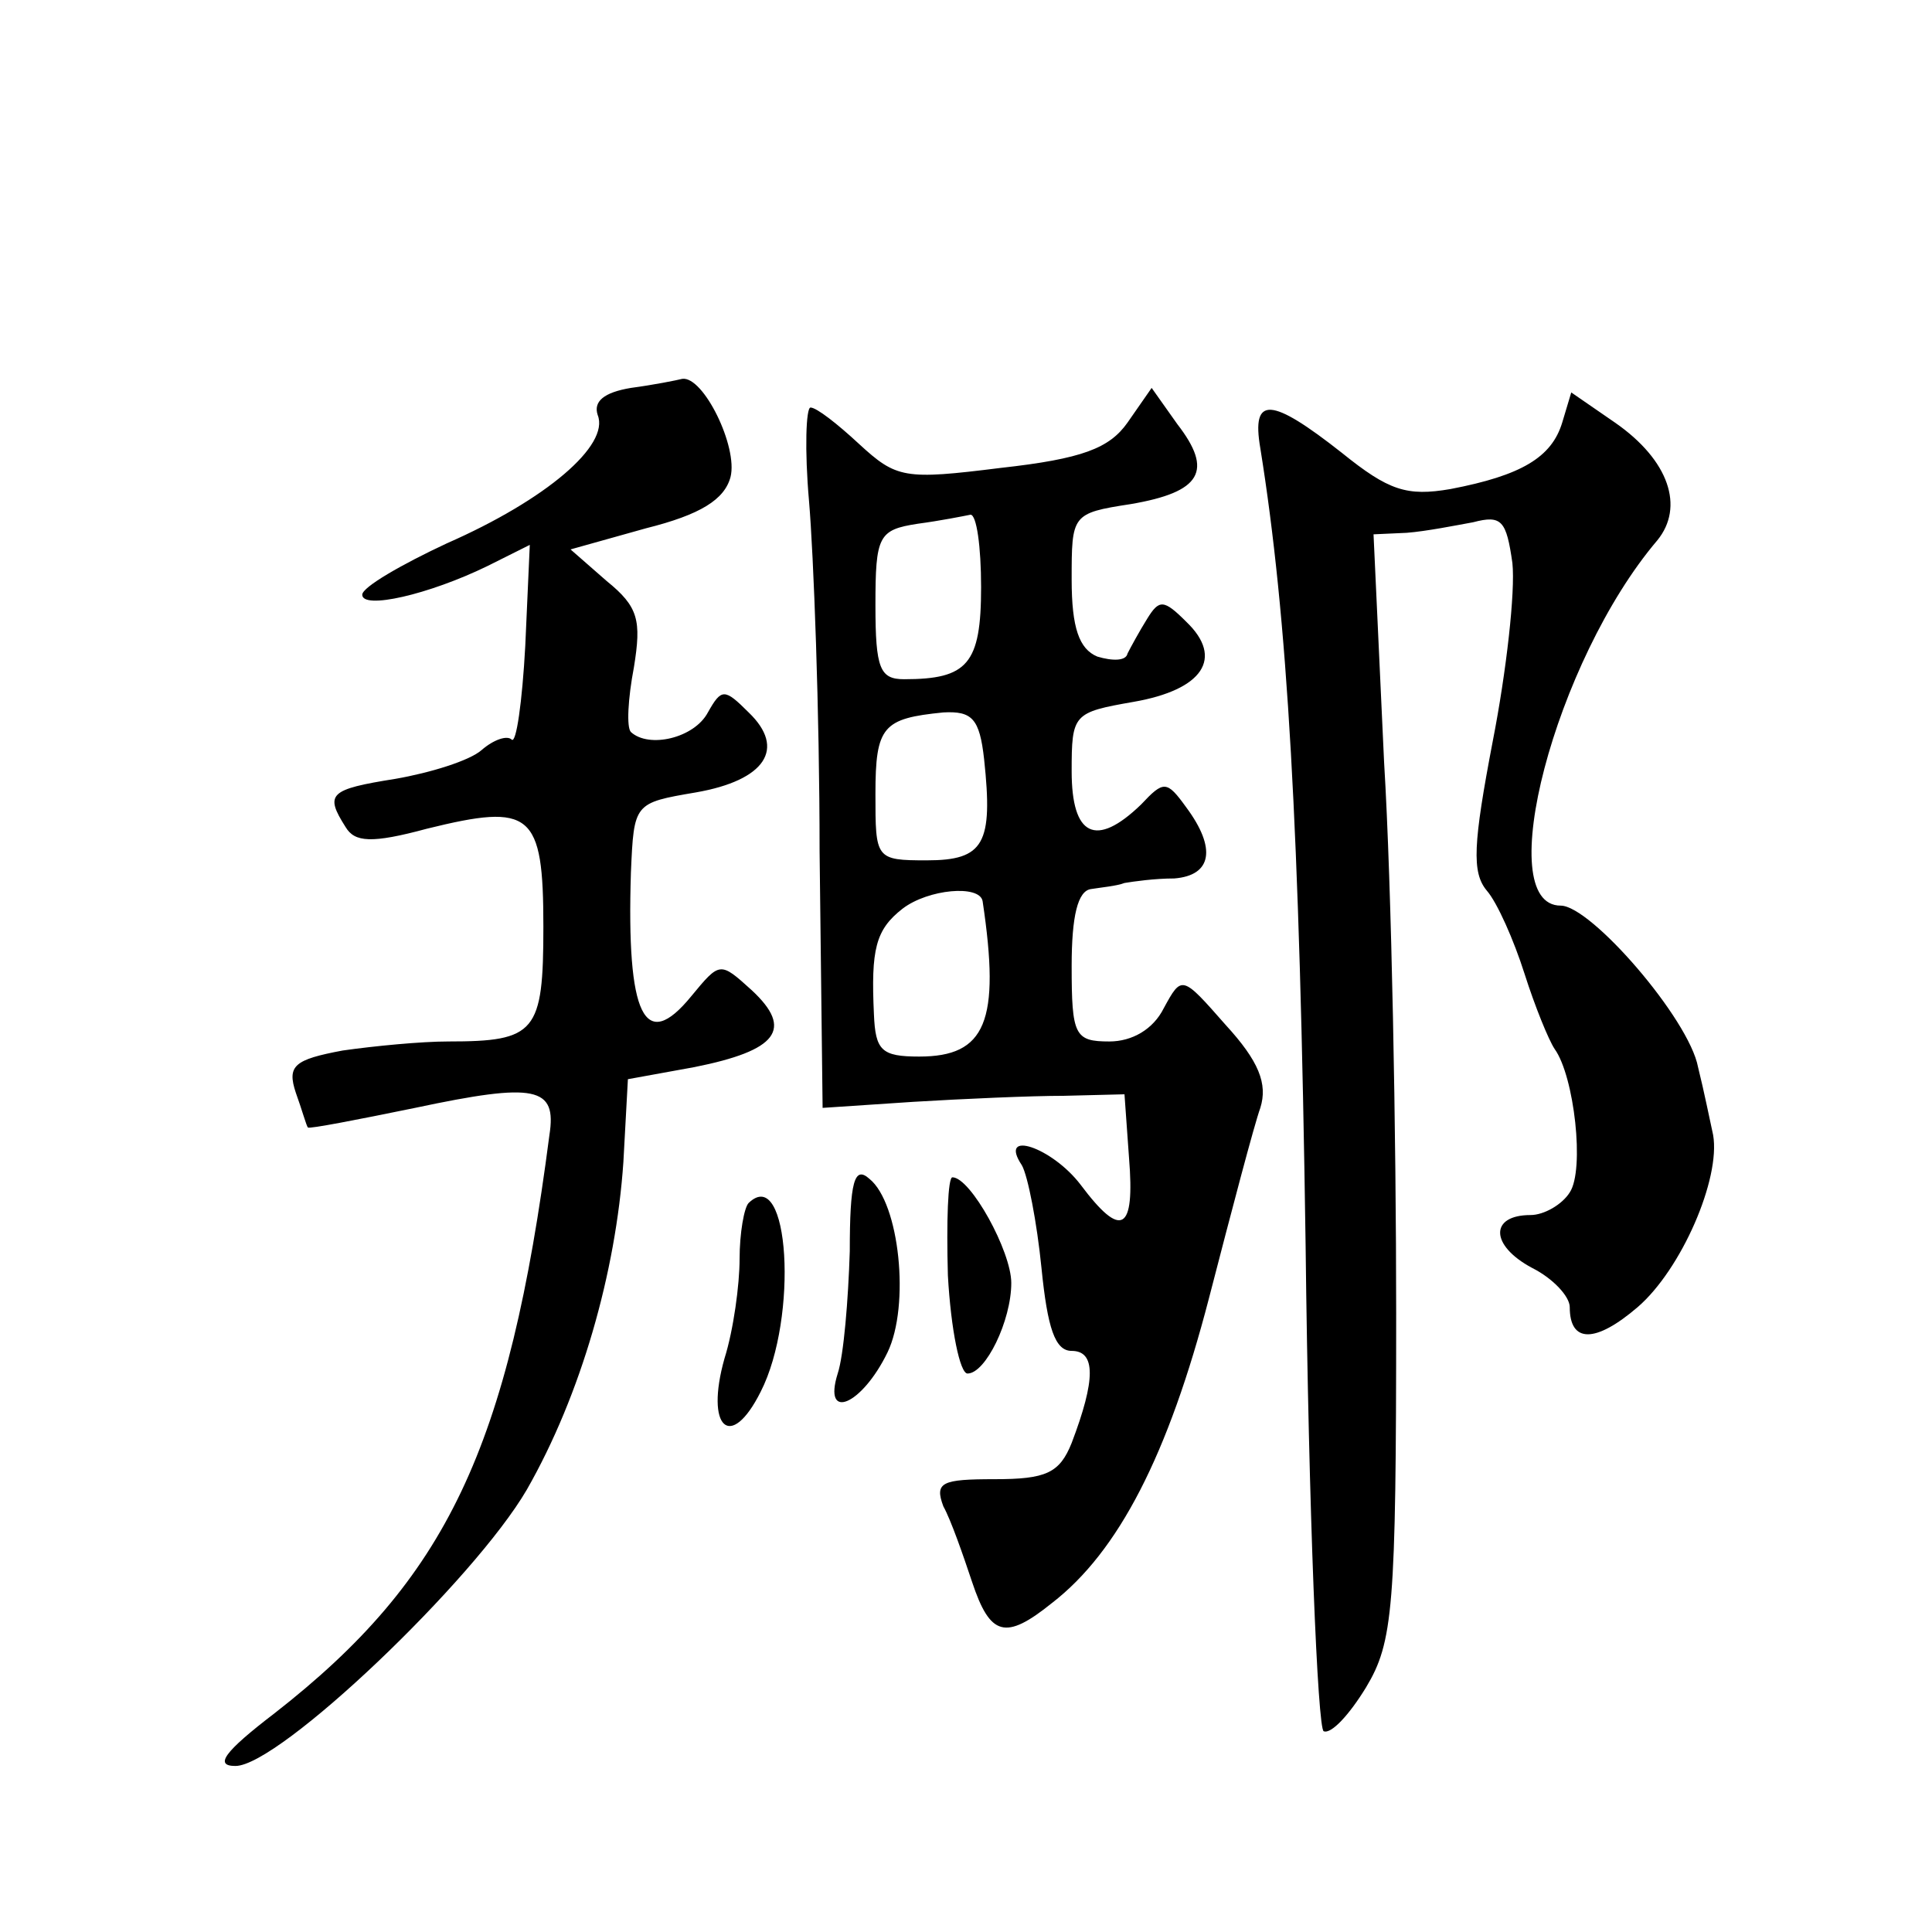 <?xml version="1.0" standalone="no"?>
<!DOCTYPE svg PUBLIC "-//W3C//DTD SVG 20010904//EN"
 "http://www.w3.org/TR/2001/REC-SVG-20010904/DTD/svg10.dtd">
<svg version="1.0" xmlns="http://www.w3.org/2000/svg"
 width="128pt" height="128pt" viewBox="0 0 128 128"
 preserveAspectRatio="xMidYMid meet">
<g transform="translate(0,128) scale(0.1,-0.1)"
fill="#0" stroke="none">
<path d="M418 1023 c-18 -3 -25 -9 -22 -18 8 -20 -34 -56 -100 -85 -30 -14 -56
-29 -56 -34 0 -10 44 0 83 19 l28 14 -3 -67 c-2 -37 -6 -65 -9 -62 -3 3 -12 0 -20
-7 -8 -7 -34 -15 -57 -19 -44 -7 -47 -10 -33 -32 6 -10 17 -11 54 -1 69 17 77 11
77 -65 0 -70 -5 -76 -63 -76 -18 0 -49 -3 -70 -6 -32 -6 -37 -10 -31 -28 4 -11
7 -22 8 -23 1 -1 32 5 71 13 80 17 94 14 89 -18 -27 -208 -68 -294 -182 -383 -34
-26 -40 -35 -26 -35 29 0 158 123 193 183 36 63 59 144 64 217 l3 55 44 8 c55 11
66 25 38 51 -21 19 -21 19 -40 -4 -31 -38 -43 -13 -40 82 2 46 2 46 43 53 46 8
60 29 35 53 -16 16 -18 16 -27 0 -9 -17 -39 -24 -51 -13 -3 3 -2 22 2 43 5 31 3
40 -18 57 l-24 21 50 14 c36 9 52 19 56 34 5 20 -18 67 -32 65 -4 -1 -19 -4 -34
-6z M747 1000 c-12 -17 -30 -24 -84 -30 -64 -8 -69 -7 -94 16 -14 13 -28 24 -32
24 -3 0 -4 -28 -1 -62 3 -35 7 -139 7 -232 l2 -170 60 4 c33 2 78 4 100 4 l40 1
3 -42 c4 -49 -5 -54 -32 -18 -19 25 -55 37 -39 13 4 -7 10 -38 13 -68 4 -40 9 -55
20 -55 16 0 16 -19 0 -61 -8 -20 -17 -24 -51 -24 -35 0 -40 -2 -34 -18 5 -9 13
-32 19 -50 12 -36 22 -39 53 -14 44 34 77 98 104 202 15 58 30 115 34 126 5 16
-1 31 -23 55 -29 33 -29 33 -41 11 -7 -14 -21 -22 -36 -22 -23 0 -25 4 -25 50 0
33 4 50 13 51 6 1 17 2 22 4 6 1 20 3 33 3 25 2 28 20 8 47 -13 18 -15 18 -30 2
-30 -29 -46 -21 -46 22 0 38 1 39 41 46 46 8 60 29 35 53 -15 15 -18 15 -26 2 -5
-8 -11 -19 -13 -23 -1 -5 -10 -5 -20 -2 -12 5 -17 19 -17 51 0 43 0 44 39 50 47
8 55 22 31 53 l-17 24 -16 -23z m-97 -109 c0 -51 -9 -61 -51 -61 -16 0 -19 7 -19
49 0 46 2 50 28 54 15 2 30 5 35 6 4 0 7 -21 7 -48z m2 -114 c6 -56 0 -67 -38 -67
-34 0 -34 1 -34 44 0 45 5 50 45 54 19 1 24 -4 27 -31z m-1 -94 c12 -80 2 -103
-42 -103 -25 0 -29 4 -30 28 -2 43 1 56 19 70 17 13 51 16 53 5z M1035 1000 c-7
-23 -27 -35 -74 -44 -29 -5 -41 -1 -72 24 -47 37 -60 38 -54 3 18 -112 26 -250
30 -528 2 -176 8 -321 12 -322 5 -2 17 11 28 29 18 30 20 52 20 248 0 118 -3 283
-8 365 l-7 151 22 1 c13 1 33 5 44 7 19 5 22 1 26 -27 2 -19 -4 -72 -13 -118 -13
-68 -14 -87 -4 -99 7 -8 18 -33 25 -55 7 -22 16 -44 20 -50 13 -18 20 -80 10 -95
-5 -8 -17 -15 -26 -15 -27 0 -27 -20 1 -35 14 -7 25 -19 25 -26 0 -24 17 -24 45
0 29 25 55 85 50 114 -2 9 -6 29 -10 45 -6 32 -71 107 -91 107 -46 0 -4 162 64
242 18 22 8 53 -28 78 l-29 20 -6 -20z M563 451 c-1 -32 -4 -69 -8 -81 -10 -32
16 -21 33 14 15 31 8 99 -12 115 -10 9 -13 -2 -13 -48z M628 435 c2 -36 8 -65 13
-65 12 0 29 35 29 60 0 21 -27 70 -39 70 -3 0 -4 -29 -3 -65z M496 483 c-3 -3 -6
-20 -6 -37 0 -17 -4 -47 -10 -66 -13 -46 4 -62 24 -22 25 49 19 151 -8 125z"/>
</g>
</svg>
